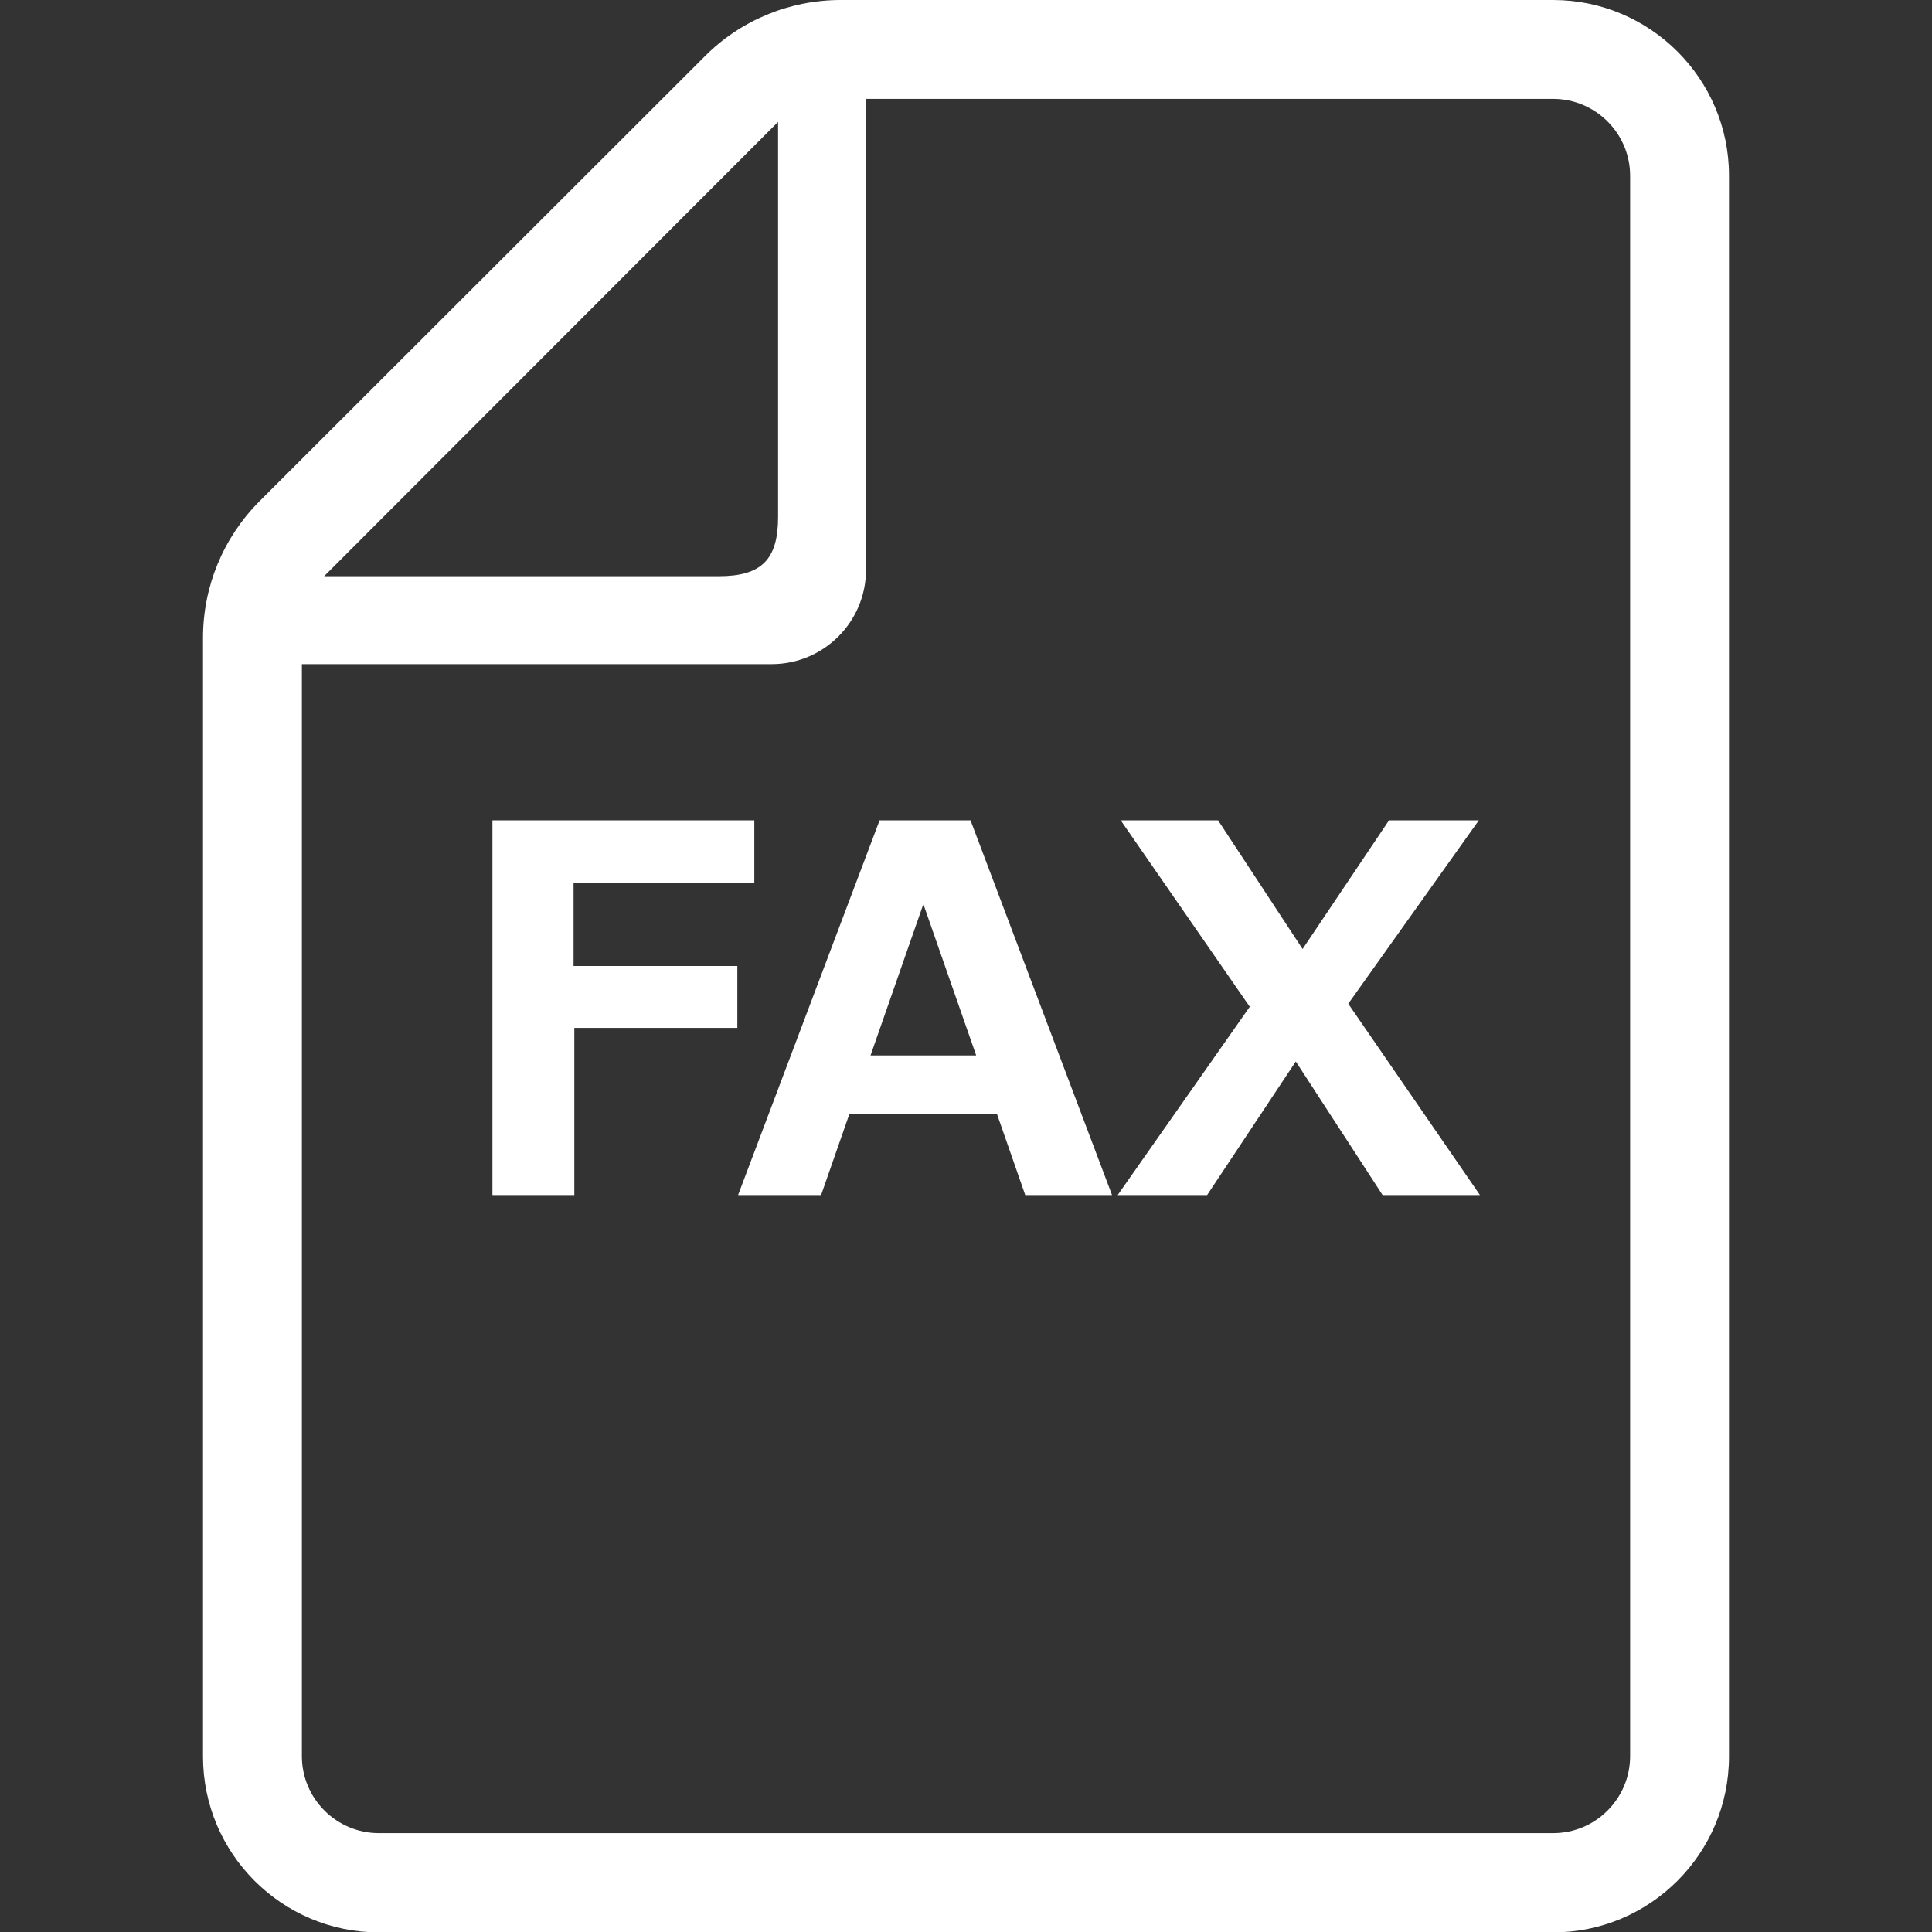 <?xml version="1.0" encoding="utf-8"?>
<!-- Generator: Adobe Illustrator 21.1.0, SVG Export Plug-In . SVG Version: 6.00 Build 0)  -->
<svg version="1.1" id="_x32_" xmlns="http://www.w3.org/2000/svg" xmlns:xlink="http://www.w3.org/1999/xlink" x="0px" y="0px"
	 viewBox="0 0 512 512" style="enable-background:new 0 0 512 512;" xml:space="preserve">
<rect x="0" y="0" width="512" height="512" fill="#333333" stroke="none"/>
<style type="text/css">
	.st0{fill:#FFFFFF;}
</style>
<g>
	<path class="st0" d="M411.6,0H222.8c-13.6,0-26.6,5.4-36.1,15L68.8,132.8c-9.6,9.6-15,22.6-15,36.2v296.5
		c0,25.7,20.9,46.6,46.6,46.6h311.2c25.7,0,46.6-20.9,46.6-46.6V46.5C458.2,20.9,437.3,0,411.6,0z M206.2,32.3V137
		c0,11.3-4.4,15.7-15.7,15.7H85.9L206.2,32.3z M432,465.4c0,11.2-9.1,20.4-20.4,20.4H100.4c-11.2,0-20.4-9.1-20.4-20.4V176h124.5
		c13.8,0,25-11.2,25-25V26.2h182.1c11.2,0,20.4,9.1,20.4,20.4V465.4z"/>
</g>
<g>
	<path class="st0" d="M199.8,233.9H152V256h43.4v16.4h-43.2v44.3h-21.7v-99.3h69.4V233.9z"/>
	<path class="st0" d="M294.7,316.7h-23l-7.5-21.5h-39.1l-7.5,21.5h-22l37.5-99.3h24.1L294.7,316.7z M258.7,279.7l-14-40.1l-14,40.1
		H258.7z"/>
	<path class="st0" d="M392.2,316.7h-25.8l-23-35.4l-23.5,35.4h-23.7l35-49.9L297,217.4h25.8l22.4,34.1l22.9-34.1h23.8L357.3,266
		L392.2,316.7z"/>
</g>
</svg>

